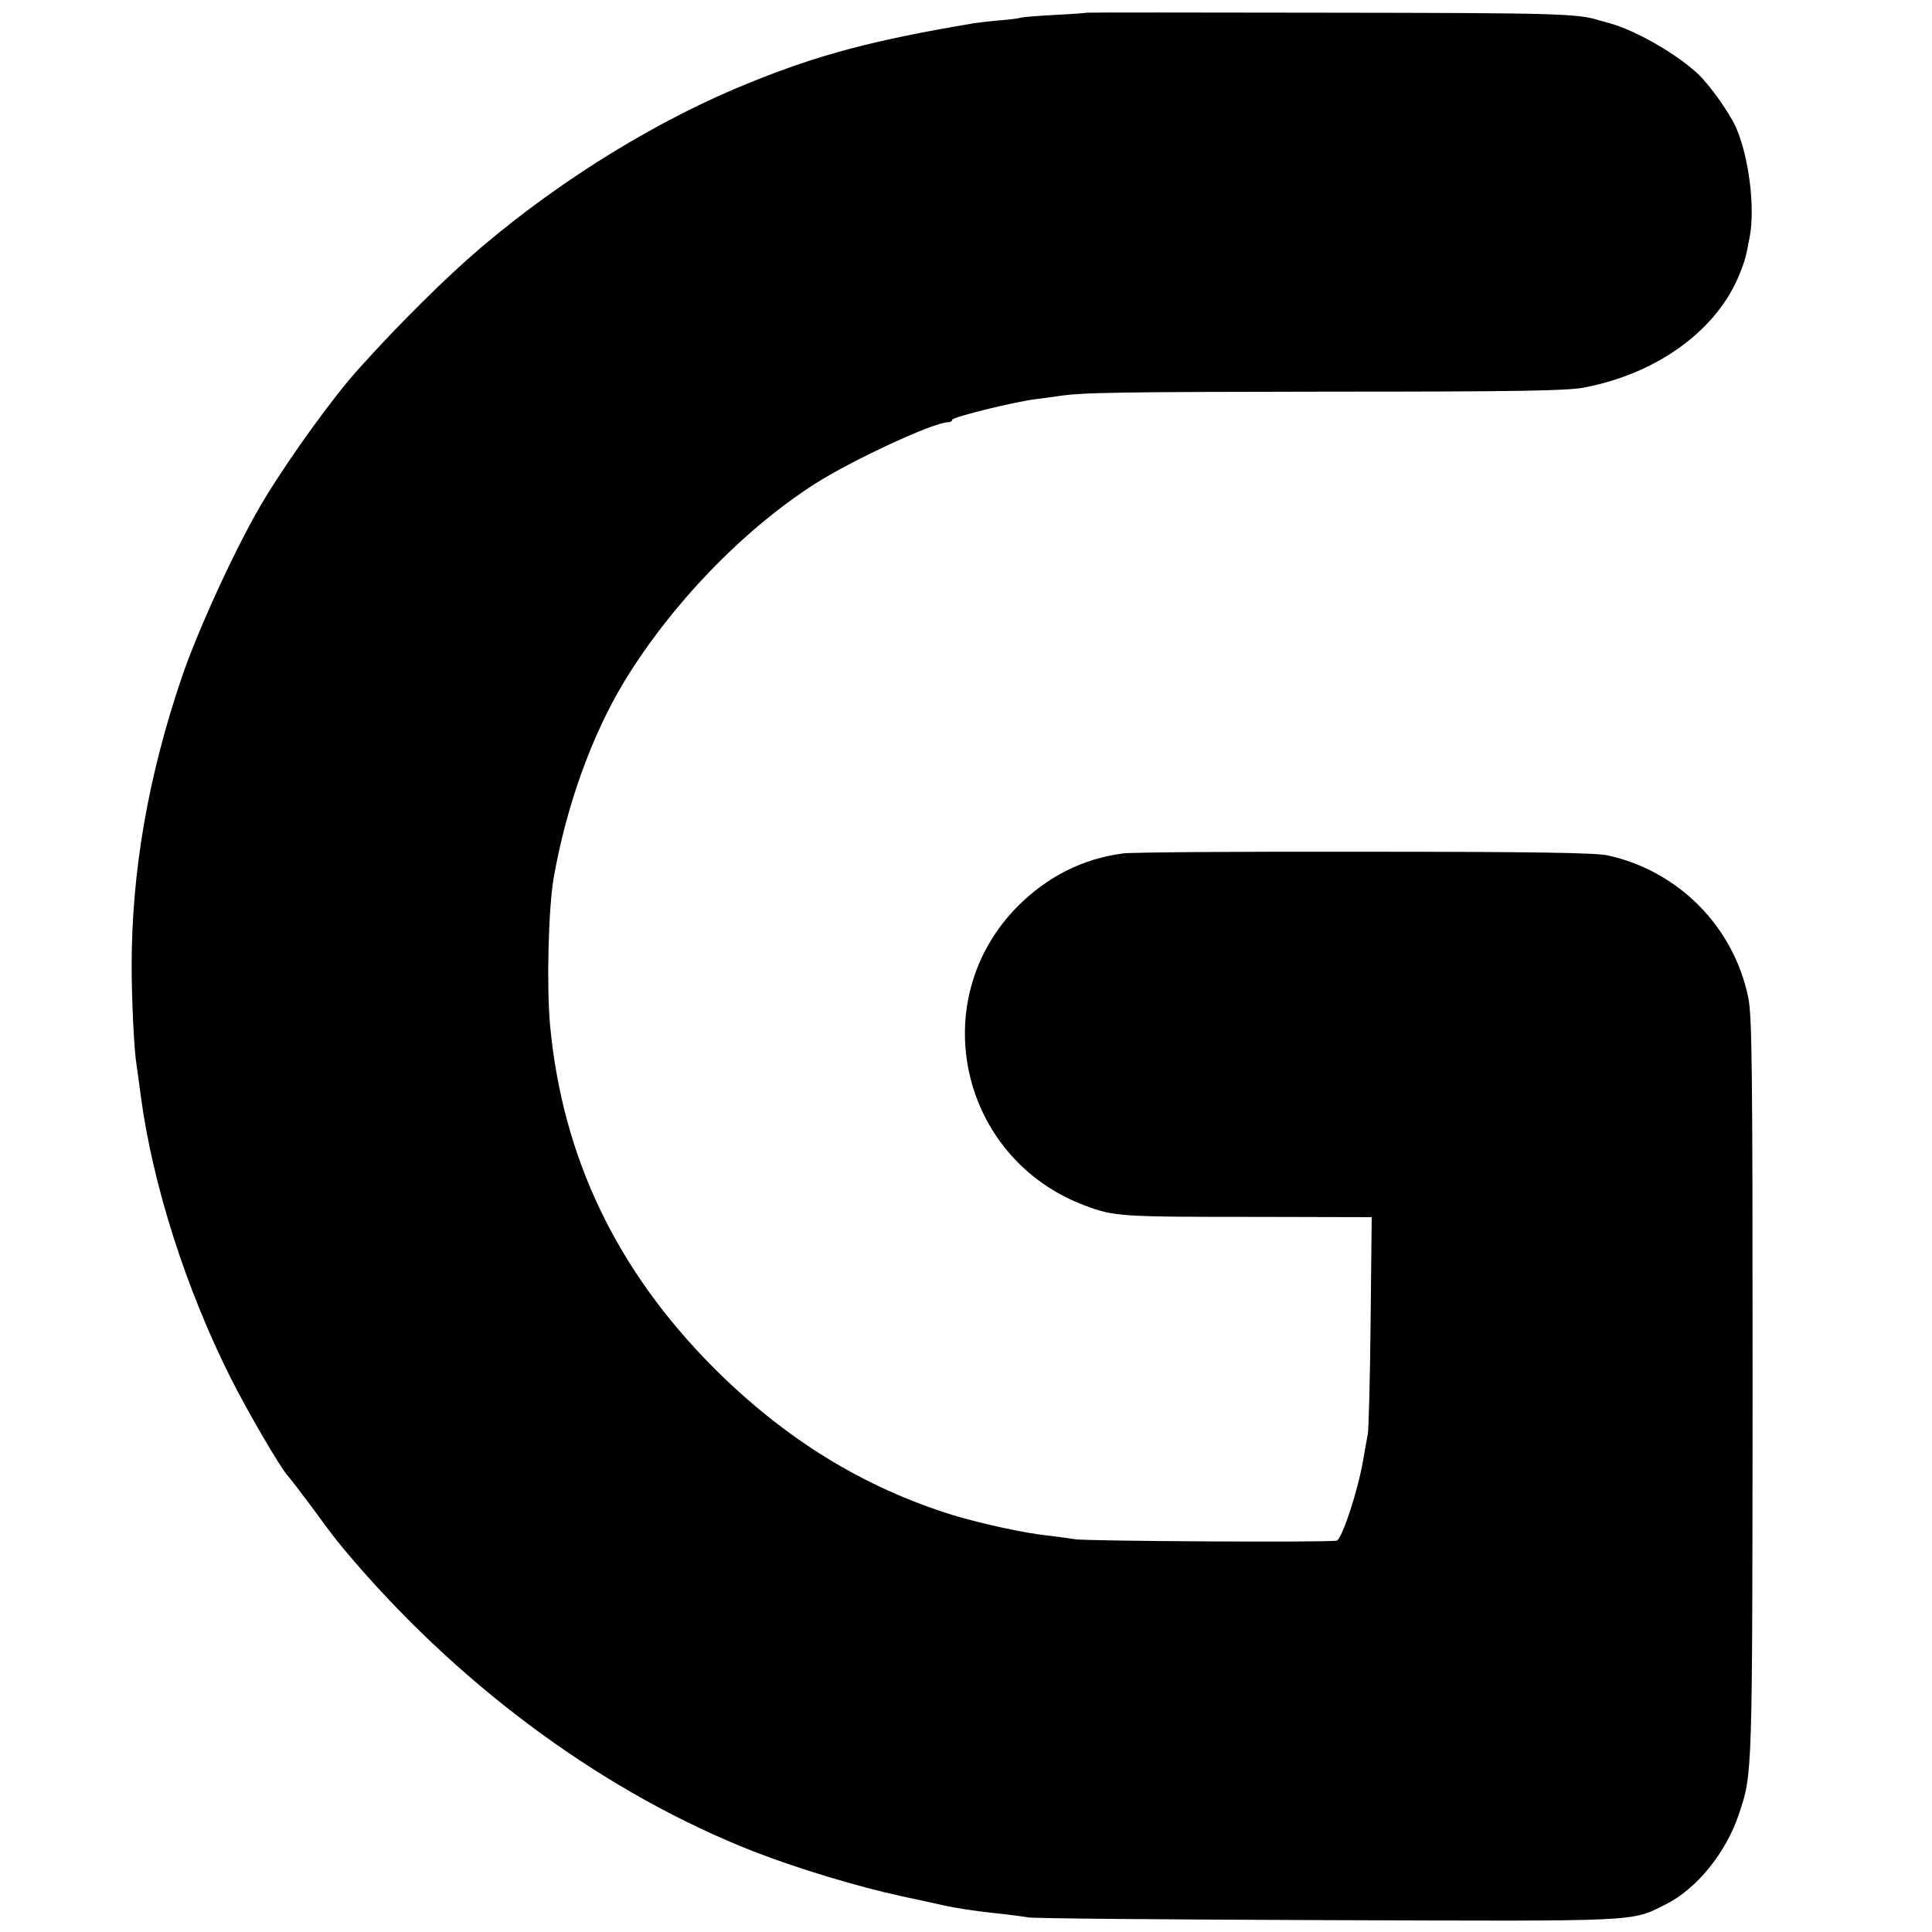 <?xml version="1.0" standalone="no"?>
<!DOCTYPE svg PUBLIC "-//W3C//DTD SVG 20010904//EN"
 "http://www.w3.org/TR/2001/REC-SVG-20010904/DTD/svg10.dtd">
<svg version="1.0" xmlns="http://www.w3.org/2000/svg"
 width="700pt" height="700pt" viewBox="0 0 700 700"
 preserveAspectRatio="xMidYMid meet">
<g transform="translate(0,700) scale(0.1,-0.1)"
fill="#000000" stroke="none">
<path d="M3937 6954 c-1 -1 -52 -5 -114 -8 -61 -3 -117 -8 -125 -10 -7 -3 -42
-7 -78 -10 -36 -3 -76 -8 -90 -10 -363 -61 -560 -113 -810 -214 -329 -132
-679 -346 -975 -597 -126 -107 -297 -276 -445 -441 -89 -98 -243 -310 -340
-469 -93 -151 -244 -477 -304 -657 -120 -355 -179 -698 -179 -1038 0 -122 9
-310 18 -360 2 -14 9 -63 15 -110 43 -323 164 -701 327 -1025 60 -119 176
-318 204 -350 10 -11 52 -66 93 -121 78 -107 87 -118 151 -193 406 -470 916
-841 1445 -1049 157 -61 374 -127 535 -162 55 -12 127 -27 160 -35 33 -7 107
-19 165 -25 58 -6 119 -14 135 -17 17 -4 502 -8 1078 -10 1156 -4 1104 -7
1234 58 111 56 217 187 263 325 50 149 49 130 50 1552 0 1171 -2 1342 -16
1409 -53 256 -253 458 -510 514 -45 9 -253 13 -879 13 -451 1 -845 -2 -875 -6
-147 -19 -275 -84 -383 -192 -338 -342 -209 -914 244 -1084 107 -40 125 -41
632 -41 l407 -1 -4 -377 c-2 -208 -7 -391 -10 -408 -3 -16 -11 -59 -17 -95
-19 -112 -77 -287 -96 -292 -28 -7 -904 -2 -948 5 -22 4 -65 9 -95 13 -83 8
-243 43 -346 74 -326 101 -610 276 -869 535 -353 355 -547 763 -592 1240 -13
145 -6 422 13 534 46 261 138 517 256 712 170 279 428 547 689 715 136 87 432
224 483 224 9 0 16 4 16 9 0 10 232 67 305 75 28 4 64 8 80 11 89 13 207 15
984 16 683 0 861 3 921 15 267 51 484 210 564 414 18 46 21 54 35 129 21 107
-2 291 -49 399 -26 57 -98 158 -142 198 -80 73 -224 154 -313 179 -16 4 -34
10 -40 11 -77 25 -153 27 -983 28 -480 1 -874 1 -875 0z"/>
</g>
</svg>

